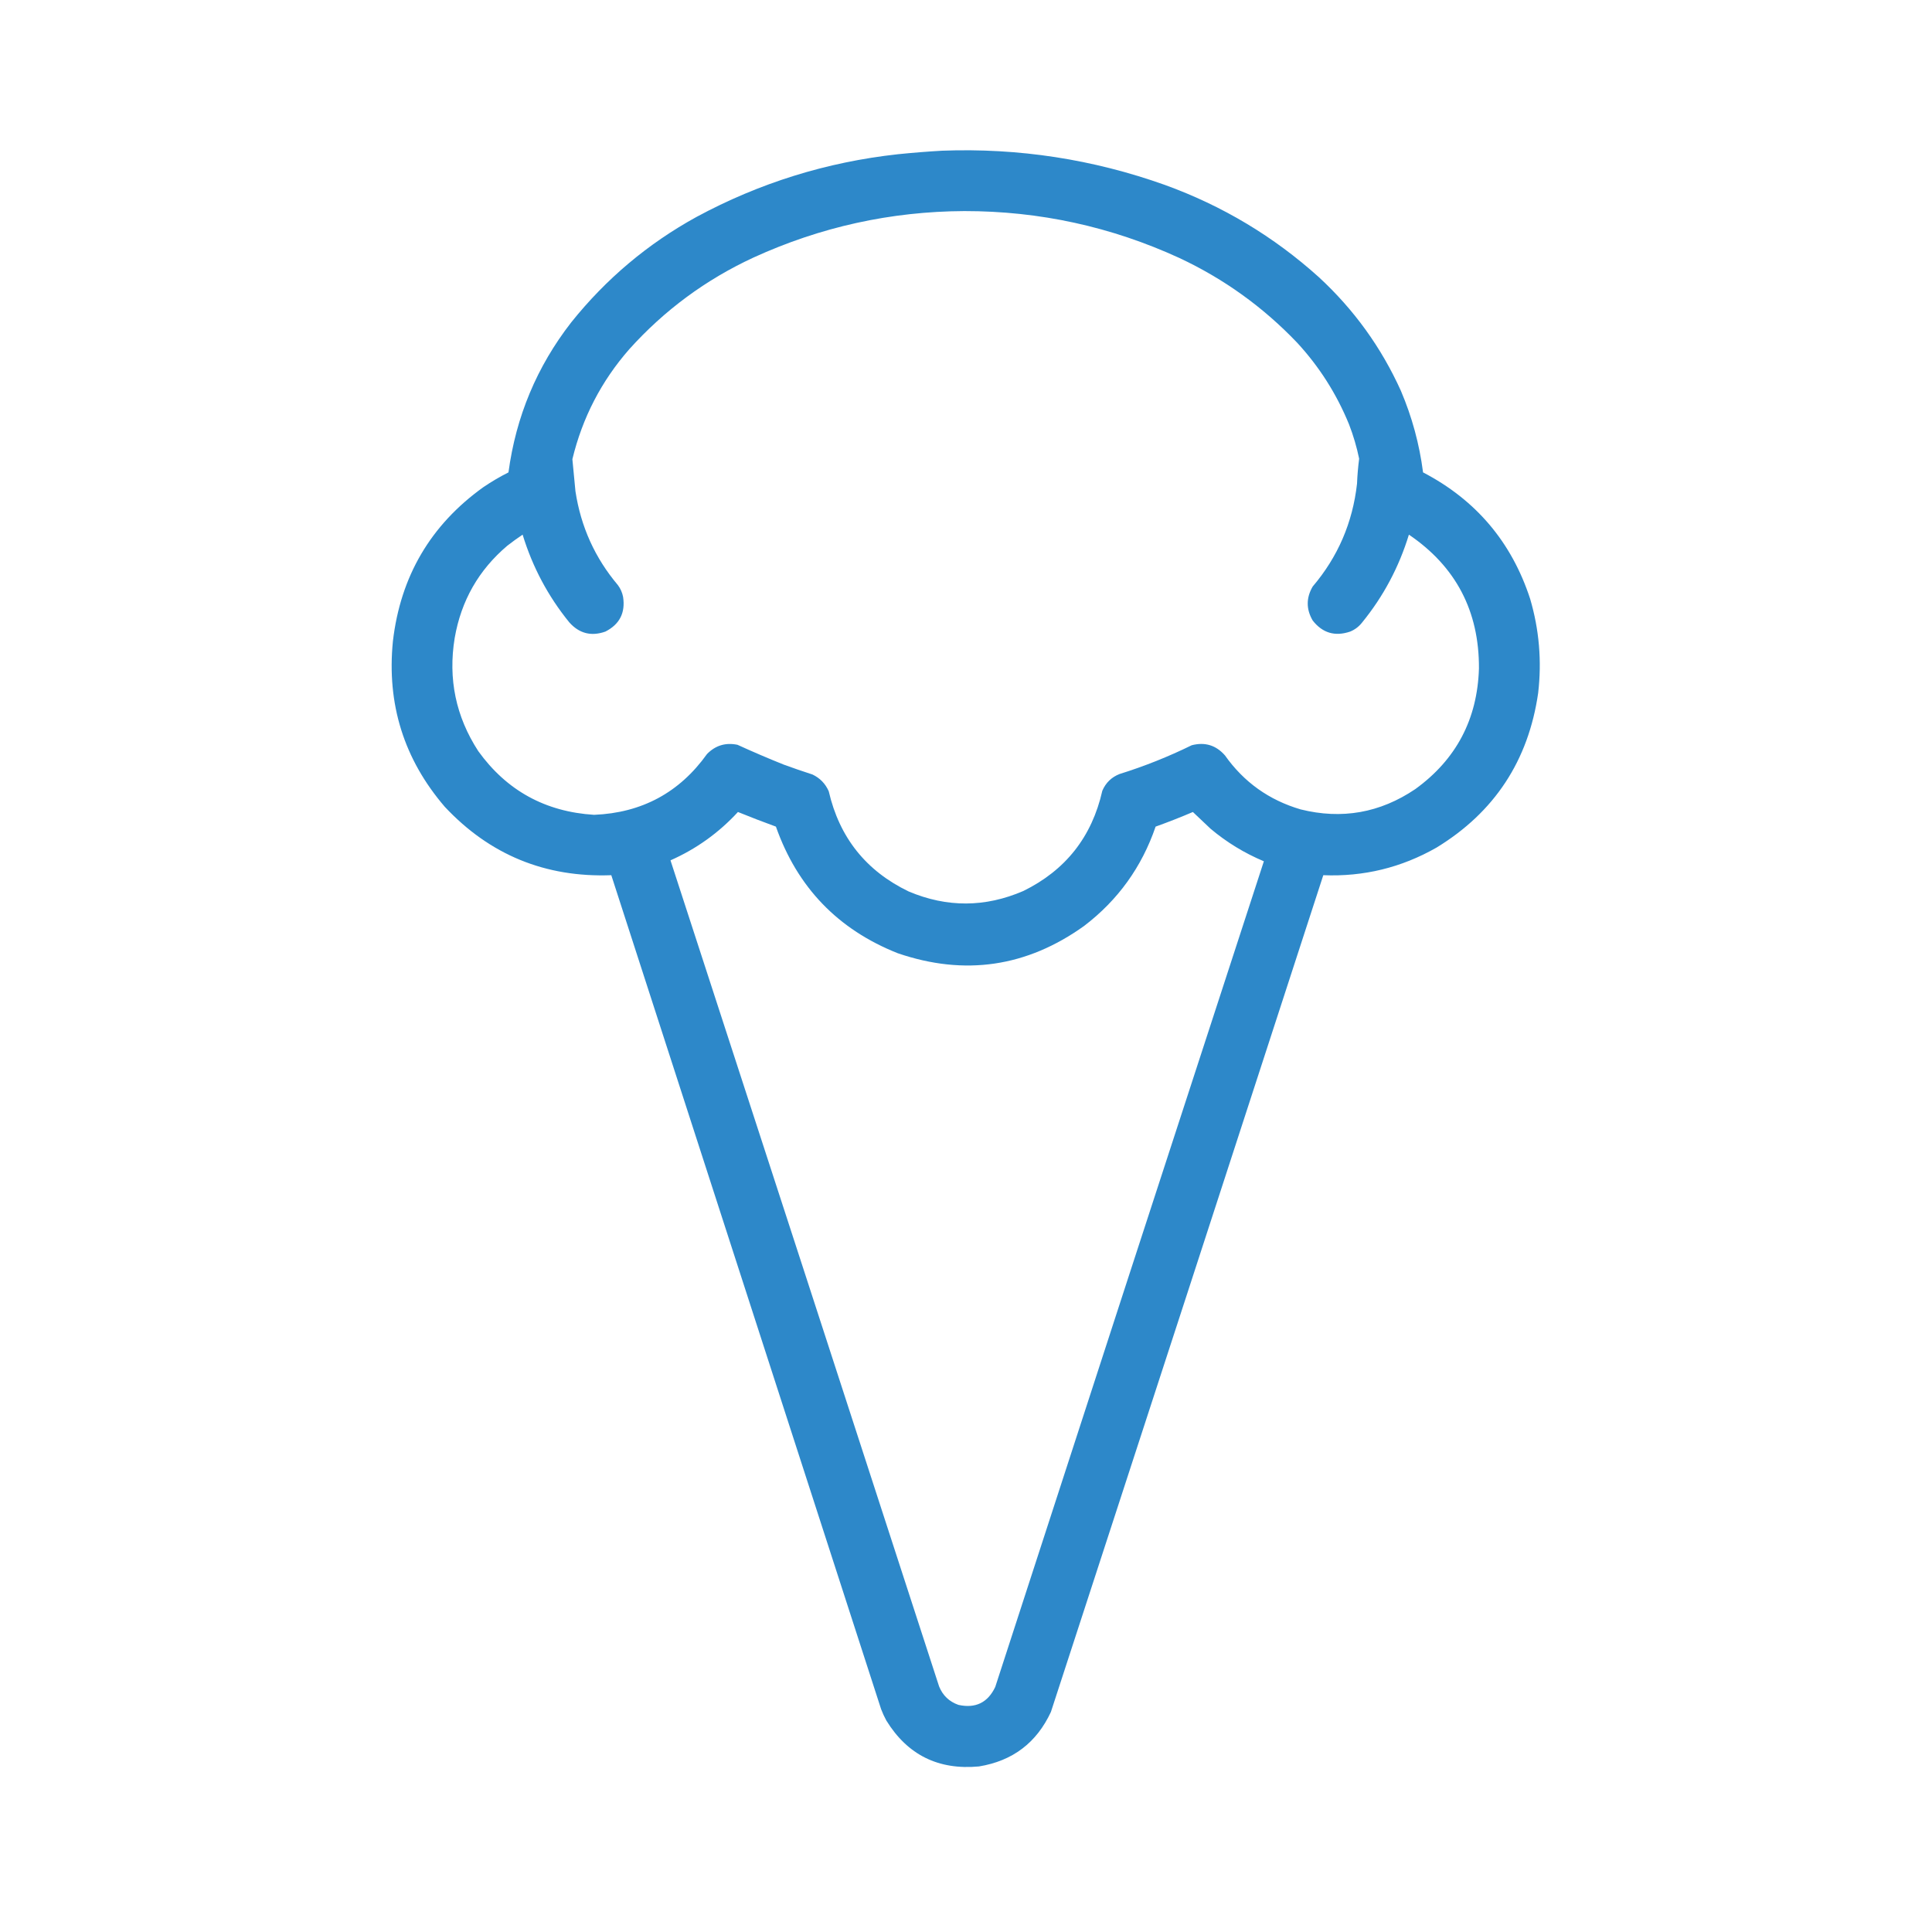 <?xml version="1.0" encoding="UTF-8"?>
<svg xmlns="http://www.w3.org/2000/svg" xmlns:xlink="http://www.w3.org/1999/xlink" version="1.1" width="4096px" height="4096px" style="shape-rendering:geometricPrecision; text-rendering:geometricPrecision; image-rendering:optimizeQuality; fill-rule:evenodd; clip-rule:evenodd">
  <g>
    <path style="opacity:0.996" fill="#2d88c9" d="M 1997.5,319.5 C 2159.54,313.434 2316.87,337.6 2469.5,392C 2591.77,436.255 2700.77,501.588 2796.5,588C 2870.65,656.488 2928.48,736.655 2970,828.5C 2993.62,883.976 3009.29,941.642 3017,1001.5C 3129.04,1059.88 3204.71,1149.22 3244,1269.5C 3263.27,1334.98 3268.93,1401.65 3261,1469.5C 3240.22,1612.82 3168.39,1721.99 3045.5,1797C 2971.01,1839.46 2891.01,1858.96 2805.5,1855.5C 2613.3,2446.93 2420.8,3038.27 2228,3629.5C 2197.66,3694.82 2146.82,3733.32 2075.5,3745C 1989.45,3753.06 1923.95,3720.56 1879,3647.5C 1874.79,3639.74 1871.12,3631.74 1868,3623.5C 1677.34,3034.18 1486.67,2444.84 1296,1855.5C 1156.01,1860.65 1038.34,1812.31 943,1710.5C 856.393,1609.66 819.727,1492.66 833,1359.5C 849.015,1221.99 912.848,1113.16 1024.5,1033C 1041.59,1021.37 1059.43,1010.87 1078,1001.5C 1093.86,883.173 1138.19,777.173 1211,683.5C 1284.87,591.214 1373.37,516.714 1476.5,460C 1610.05,387.932 1752.38,343.599 1903.5,327C 1934.93,323.78 1966.27,321.28 1997.5,319.5 Z M 2044.5,447.5 C 2203.88,447.406 2355.88,480.573 2500.5,547C 2594.95,591.294 2678.12,651.127 2750,726.5C 2796.96,777.36 2833.62,835.027 2860,899.5C 2869.19,923.242 2876.35,947.575 2881.5,972.5C 2879.22,990.081 2877.72,1007.75 2877,1025.5C 2867.74,1108.03 2836.41,1180.69 2783,1243.5C 2769,1267.5 2769,1291.5 2783,1315.5C 2803.83,1342.11 2830.33,1349.94 2862.5,1339C 2872.71,1334.8 2881.21,1328.3 2888,1319.5C 2932.97,1264.25 2965.97,1202.25 2987,1133.5C 3086.55,1201.09 3136.05,1295.59 3135.5,1417C 3132.24,1524.87 3087.24,1610.2 3000.5,1673C 2925.81,1723.41 2844.81,1737.74 2757.5,1716C 2690.55,1696.34 2637.05,1658.17 2597,1601.5C 2578,1579.87 2554.5,1572.71 2526.5,1580C 2477.08,1604.25 2426.08,1624.59 2373.5,1641C 2356.39,1647.77 2344.23,1659.61 2337,1676.5C 2314.93,1774.2 2259.1,1845.04 2169.5,1889C 2088.65,1923.96 2007.65,1924.3 1926.5,1890C 1836.1,1846.43 1779.6,1775.6 1757,1677.5C 1749.89,1661.39 1738.39,1649.56 1722.5,1642C 1702.03,1635.4 1681.69,1628.4 1661.5,1621C 1628.51,1607.78 1595.84,1593.78 1563.5,1579C 1538.37,1573.83 1516.87,1580.33 1499,1598.5C 1440.52,1680.34 1360.68,1723.34 1259.5,1727.5C 1156,1721.01 1074.16,1676.01 1014,1592.5C 966.399,1519.17 949.732,1439.17 964,1352.5C 977.675,1273.6 1014.84,1208.43 1075.5,1157C 1086.05,1148.78 1096.89,1140.95 1108,1133.5C 1129.03,1202.25 1162.03,1264.25 1207,1319.5C 1228.04,1343.11 1253.54,1349.61 1283.5,1339C 1313.64,1323.63 1326.14,1299.13 1321,1265.5C 1319.23,1256.29 1315.56,1247.96 1310,1240.5C 1261.39,1182.91 1231.39,1116.58 1220,1041.5C 1217.8,1018.81 1215.64,996.145 1213.5,973.5C 1234.75,885.652 1274.92,807.985 1334,740.5C 1408.51,657.66 1496.35,592.827 1597.5,546C 1739.48,481.087 1888.48,448.254 2044.5,447.5 Z M 1564.5,1721.5 C 1591.12,1732.32 1617.95,1742.65 1645,1752.5C 1690.39,1881.23 1776.56,1970.73 1903.5,2021C 2045.26,2069.43 2176.93,2050.09 2298.5,1963C 2370.22,1908.25 2420.72,1838.09 2450,1752.5C 2476.63,1742.96 2502.97,1732.62 2529,1721.5C 2541.49,1733.32 2553.99,1745.15 2566.5,1757C 2600.54,1785.65 2638.2,1808.65 2679.5,1826C 2489.27,2409.35 2299.44,2992.85 2110,3576.5C 2094.17,3609.75 2068.17,3622.42 2032,3614.5C 2012.47,3607.64 1998.81,3594.64 1991,3575.5C 1801.37,2991.6 1611.53,2407.77 1421.5,1824C 1476.25,1799.75 1523.92,1765.58 1564.5,1721.5 Z"></path>
  </g>
</svg>
